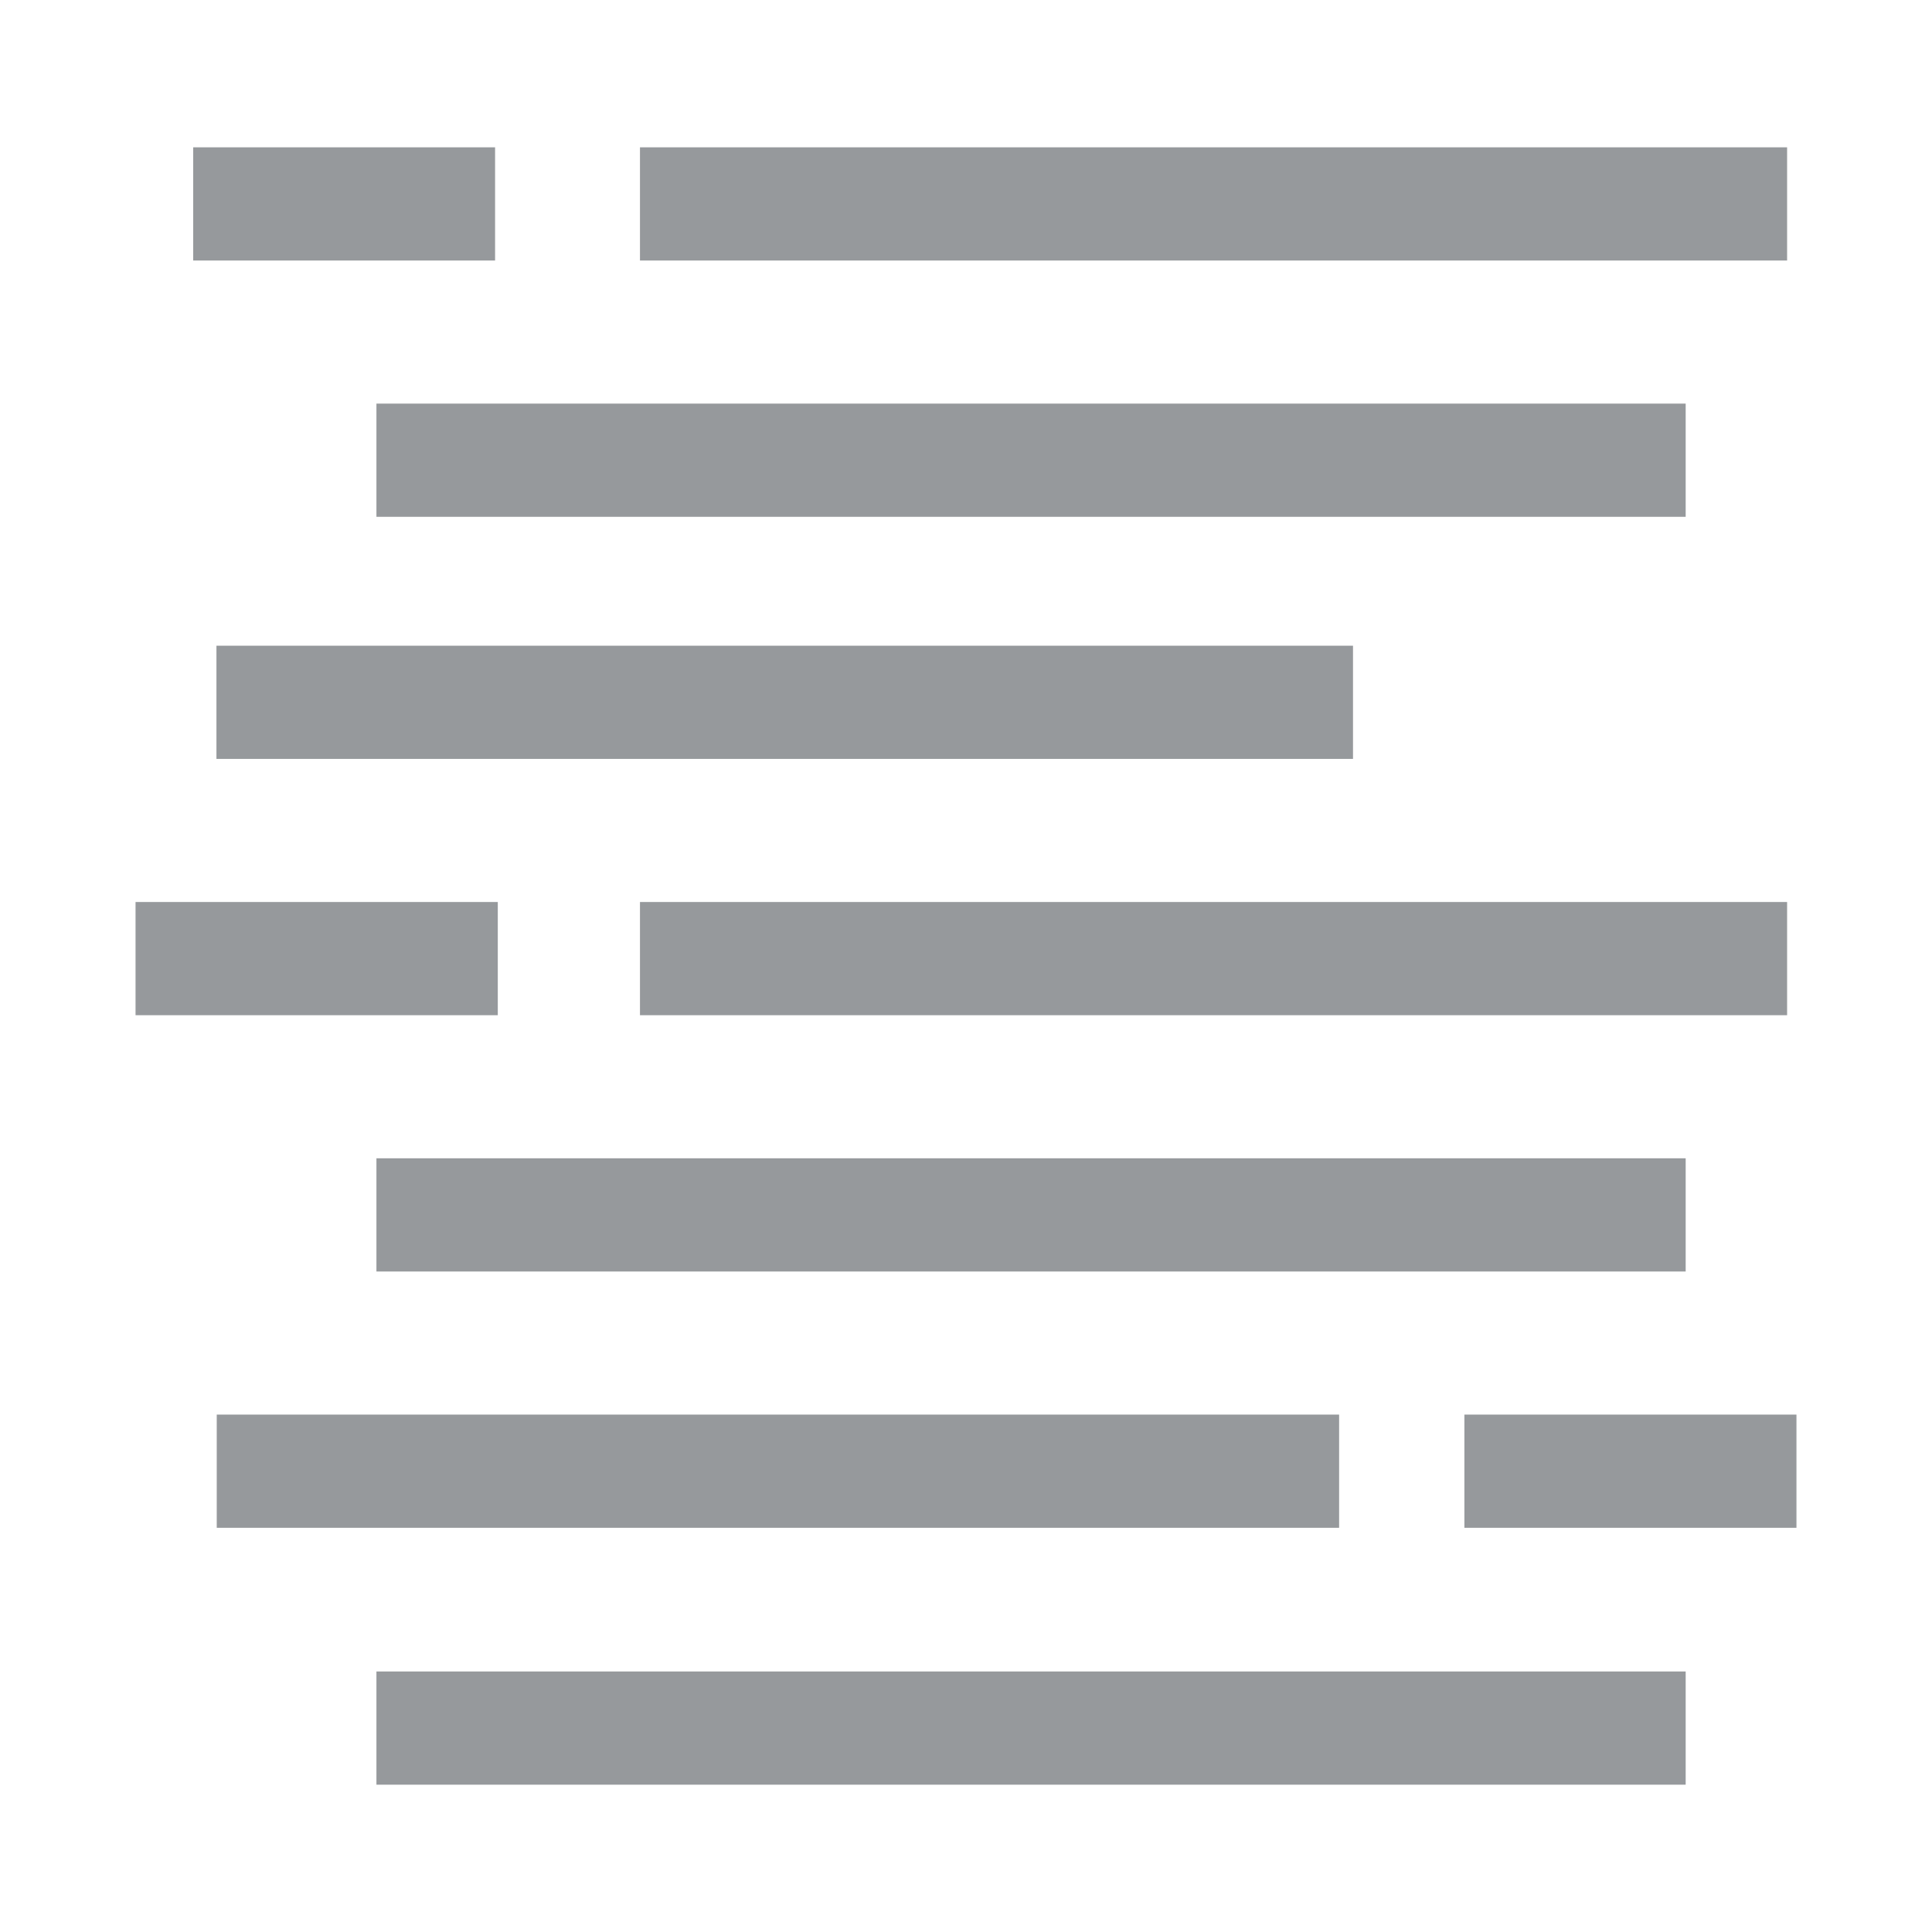 <svg xmlns="http://www.w3.org/2000/svg" viewBox="0 0 64 64"><defs><style>.cls-1{fill:#96999c;}</style></defs><title>nebel dick</title><g id="nebel_dick" data-name="nebel dick"><rect class="cls-1" x="21.2" y="29.88" width="38" height="3.75"/><rect class="cls-1" x="7.17" y="21.39" width="37.65" height="3.75"/><rect class="cls-1" x="12.47" y="38.37" width="43.37" height="3.75"/><rect class="cls-1" x="12.47" y="13.37" width="43.37" height="3.75"/><rect class="cls-1" x="12.47" y="55.37" width="43.37" height="3.75"/><rect class="cls-1" x="7.18" y="46.86" width="37.18" height="3.75"/><rect class="cls-1" x="48.51" y="46.86" width="11" height="3.75"/><rect class="cls-1" x="21.2" y="4.88" width="38" height="3.75"/><rect class="cls-1" x="4.49" y="29.88" width="12" height="3.75"/><rect class="cls-1" x="6.4" y="4.88" width="10" height="3.75"/></g></svg>